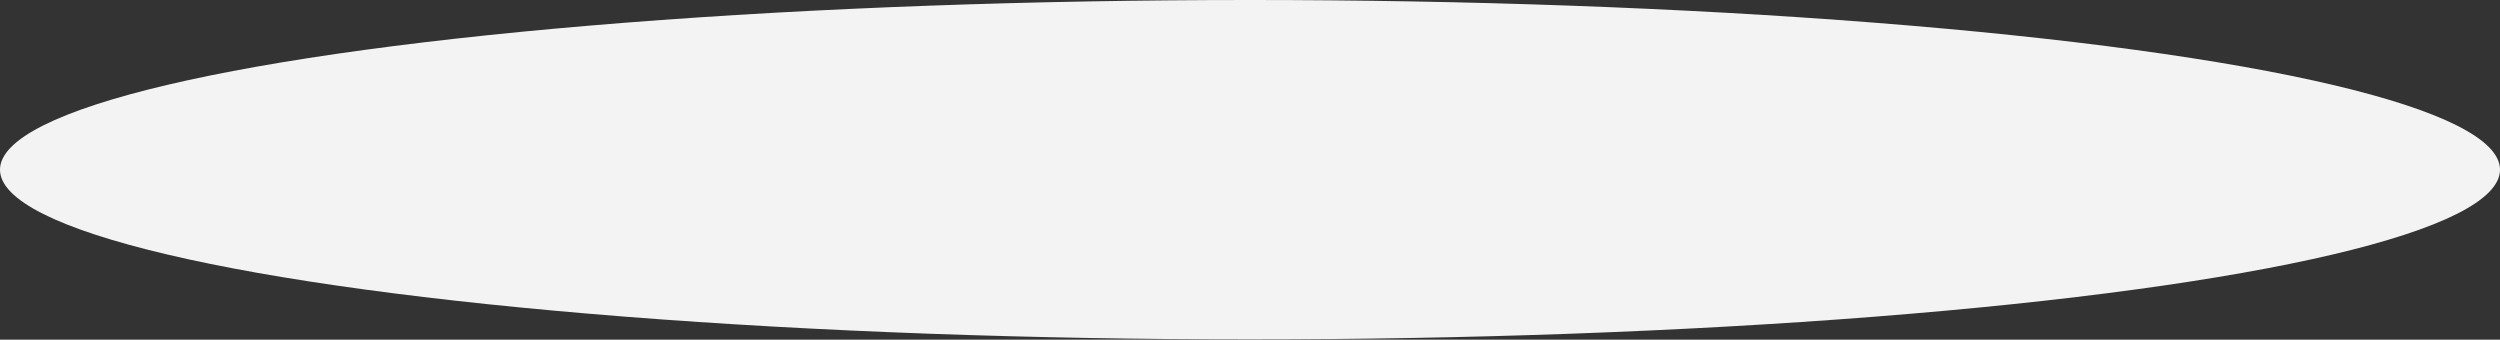 <?xml version="1.0" encoding="UTF-8"?> <!-- Generator: Adobe Illustrator 26.0.3, SVG Export Plug-In . SVG Version: 6.00 Build 0) --> <svg xmlns="http://www.w3.org/2000/svg" xmlns:xlink="http://www.w3.org/1999/xlink" id="Capa_1" x="0px" y="0px" viewBox="0 0 7559 1027" style="enable-background:new 0 0 7559 1027;" xml:space="preserve"><rect x="0" y="0" width="7559" height="1027" fill="#333333" stroke="none"/> <style type="text/css"> .st0{fill:#F3F3F3;} </style> <ellipse class="st0" cx="3779.5" cy="513.1" rx="3779.5" ry="513.1"></ellipse> </svg> 